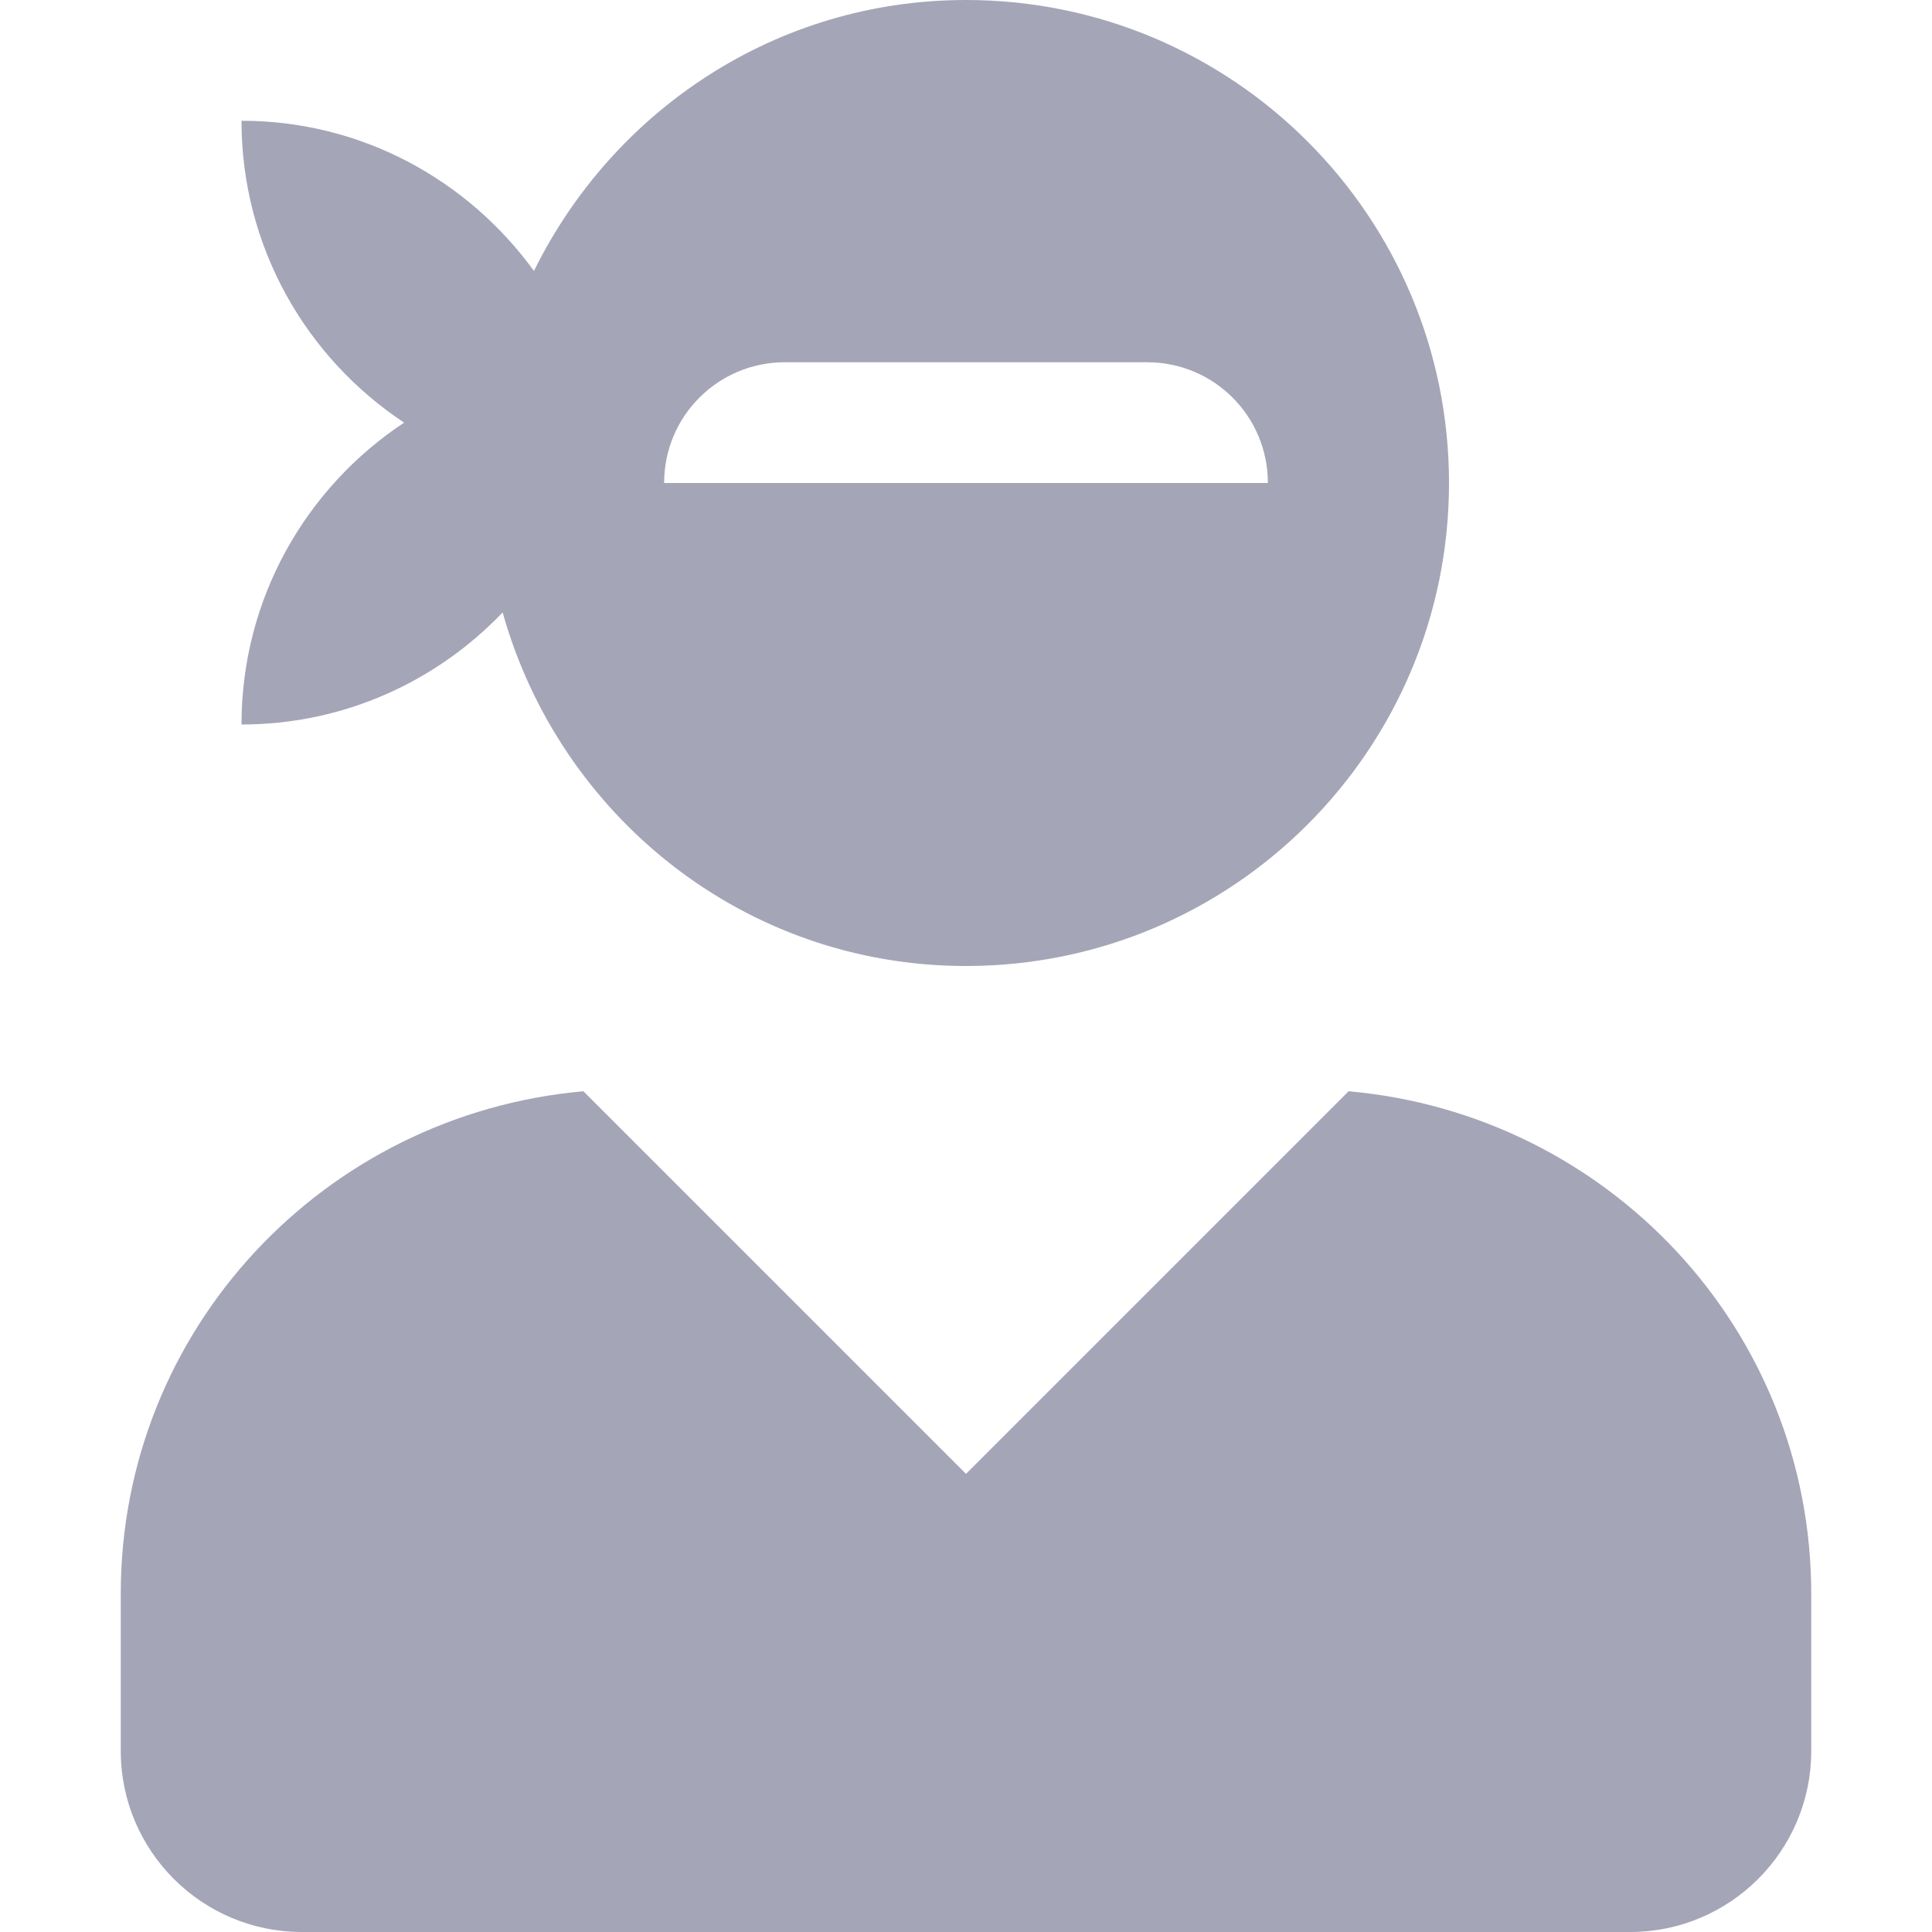 <svg width="24" height="24" viewBox="0 0 24 24" fill="none" xmlns="http://www.w3.org/2000/svg">
<path d="M16.753 13.556L12 18.309L7.247 13.556C4.031 13.842 1.5 16.509 1.5 19.8V21.75C1.5 22.992 2.508 24 3.75 24H20.25C21.492 24 22.5 22.992 22.5 21.75V19.8C22.5 16.509 19.969 13.842 16.753 13.556ZM3 9C4.28 9 5.428 8.461 6.244 7.608C6.952 10.134 9.244 12 12 12C15.314 12 18 9.314 18 6C18 2.686 15.314 0 12 0C9.637 0 7.612 1.378 6.633 3.366C5.817 2.241 4.5 1.5 3 1.5C3 3.066 3.802 4.444 5.02 5.25C3.802 6.056 3 7.434 3 9ZM9.75 4.5H14.25C15.08 4.5 15.75 5.17 15.75 6H8.25C8.25 5.17 8.92 4.5 9.75 4.5Z" fill="#A5A5B8"/>
</svg>
